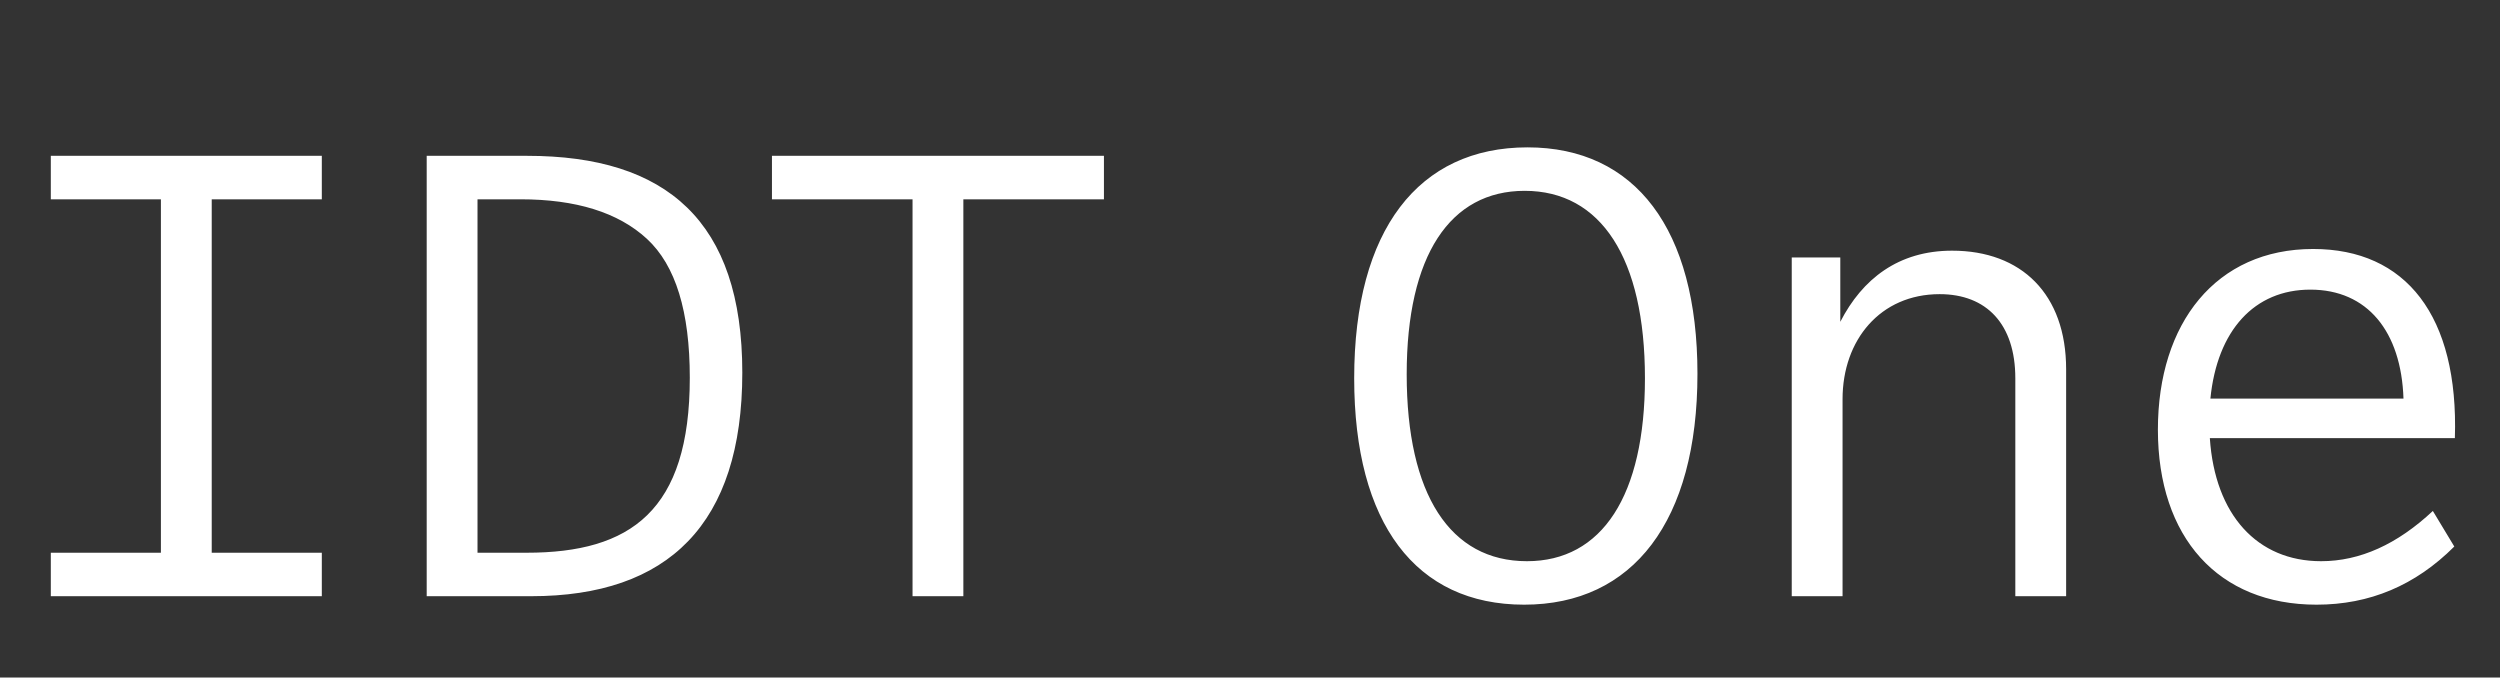 <svg   viewBox="0 0 369 100" fill="none" xmlns="http://www.w3.org/2000/svg">
<rect x="0" y="0" width="369" height="100" fill="#333333" stroke="none"/>
<path d="M7.5 88V81.583H23.75V29.417H7.5V23H47.5V29.417H31.25V81.583H47.5V88H7.5ZM62.98 88V23H77.814C98.397 23 109.564 32.667 109.564 55C109.564 77.333 98.647 88 78.397 88H62.98ZM70.481 81.583H77.731C93.064 81.583 101.814 75.417 101.814 55.75C101.814 46 99.731 39.167 95.481 35.25C91.231 31.333 84.981 29.417 76.814 29.417H70.481V81.583ZM162.941 23V29.417H142.191V88H134.691V29.417H113.941V23H162.941ZM224.961 89.25C208.961 89.25 199.878 77.25 199.878 55.833C199.878 33.917 209.378 21.75 225.461 21.75C241.378 21.75 250.544 33.833 250.544 55.167C250.544 76.917 241.044 89.25 224.961 89.25ZM225.378 82.833C236.461 82.833 242.794 73.167 242.794 55.833C242.794 38.083 236.294 28.167 225.044 28.167C214.044 28.167 207.628 37.667 207.628 55.25C207.628 73 214.044 82.833 225.378 82.833ZM264.461 88V38H271.628V47.5C274.878 41.167 280.211 37 288.128 37C298.378 37 304.961 43.417 304.961 54.5V88H297.461V55.833C297.461 47.833 293.211 43.417 286.294 43.417C277.544 43.417 271.961 50.167 271.961 58.917V88H264.461ZM341.422 36.75C355.089 36.75 362.922 46.583 362.339 64.667H326.172C326.922 76 333.172 82.833 342.589 82.833C348.339 82.833 353.839 80.333 359.089 75.417L362.255 80.667C356.505 86.417 349.755 89.25 341.922 89.25C327.422 89.25 318.505 79.333 318.505 63.417C318.505 47.667 327.089 36.75 341.422 36.75ZM326.255 58.833H354.755C354.422 48.917 349.422 42.75 341.005 42.75C332.755 42.75 327.255 48.75 326.255 58.833Z" fill="white"/>
</svg>

